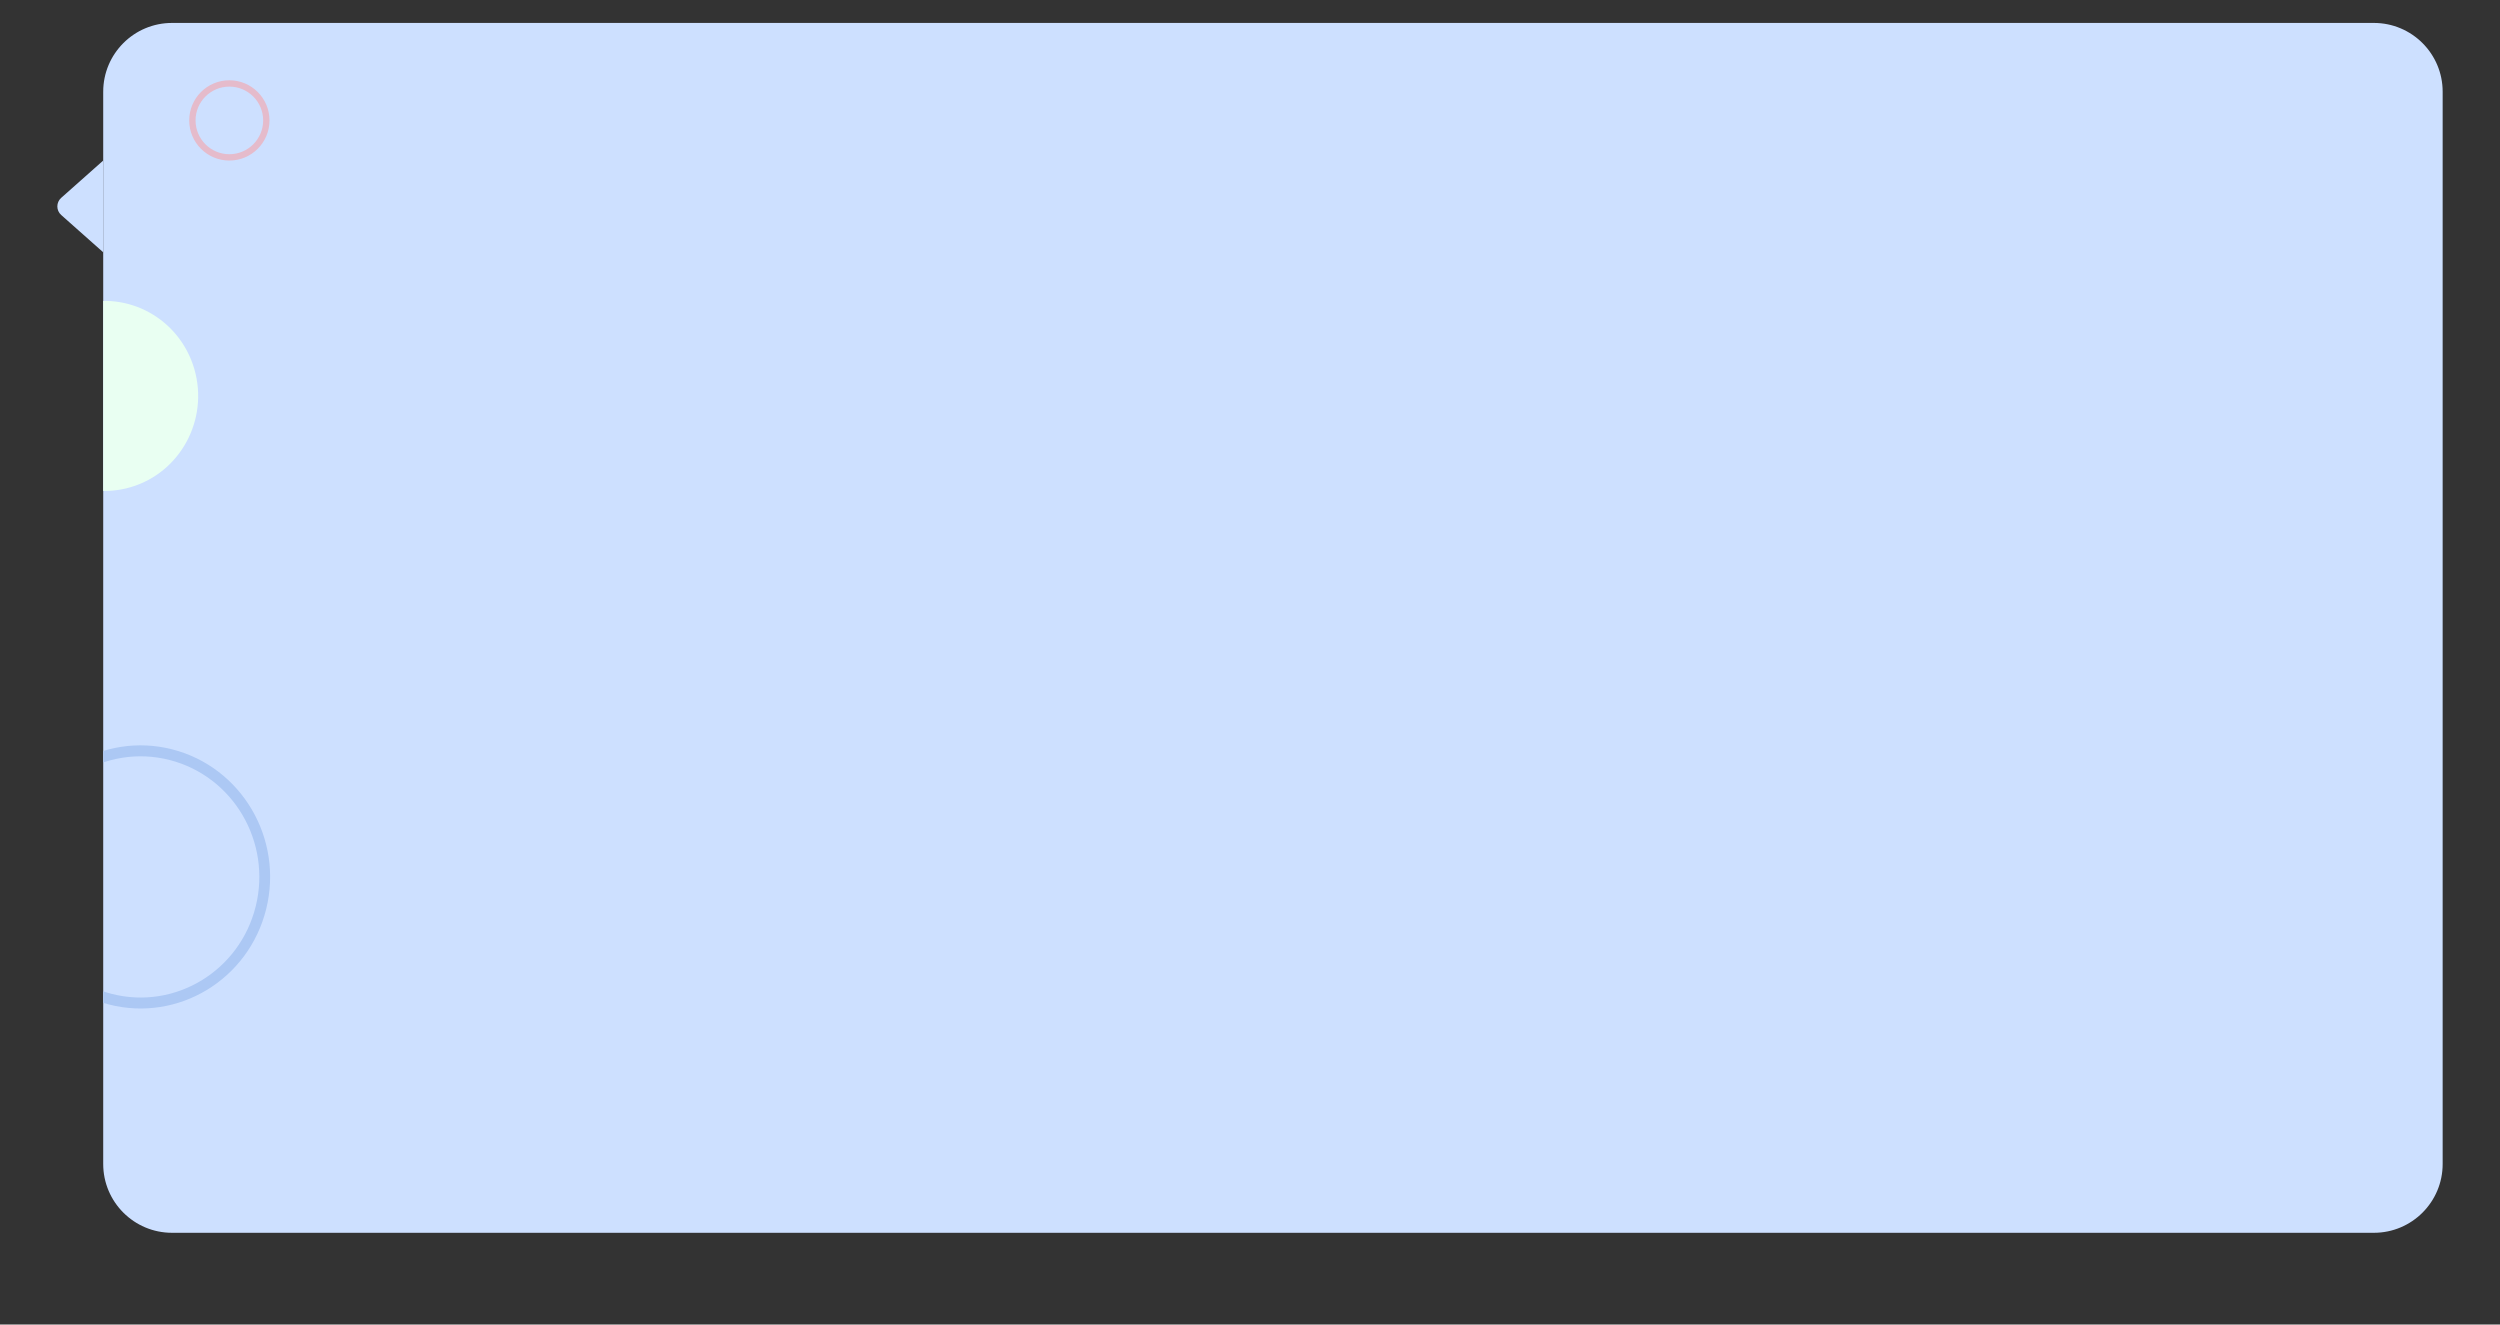 <?xml version="1.0" encoding="UTF-8"?> <svg xmlns="http://www.w3.org/2000/svg" width="436" height="231" viewBox="0 0 436 231" fill="none"><rect x="0" y="0" width="436" height="231" fill="#333333" stroke="none"/> <g clip-path="url(#clip0)"> <path d="M10.672 37.495C9.776 36.699 9.776 35.301 10.672 34.505L18 28V44L10.672 37.495Z" fill="#CDE0FF"></path> <path d="M414 4H30C23.373 4 18 9.373 18 16V203C18 209.627 23.373 215 30 215H414C420.627 215 426 209.627 426 203V16C426 9.373 420.627 4 414 4Z" fill="#CDE0FF"></path> <g clip-path="url(#clip1)"> <path d="M2.623 147.33C-0.425 159.617 6.909 172.087 19.003 175.183C31.098 178.279 43.374 170.829 46.422 158.542C49.469 146.255 42.135 133.785 30.041 130.689C17.946 127.593 5.67 135.043 2.623 147.33ZM29.581 132.544C40.667 135.382 47.39 146.812 44.596 158.075C41.803 169.337 30.55 176.167 19.463 173.328C8.377 170.49 1.655 159.06 4.448 147.797C7.242 136.535 18.494 129.706 29.581 132.544Z" fill="#ACC8F4"></path> <path fill-rule="evenodd" clip-rule="evenodd" d="M22.83 84.952C14.185 87.523 5.125 82.488 2.594 73.706C0.064 64.924 5.019 55.721 13.665 53.149C22.309 50.578 31.369 55.613 33.901 64.395C36.431 73.177 31.475 82.381 22.83 84.952Z" fill="#E9FFF2"></path> </g> <path d="M40 14C36.134 14 33 17.134 33 21C33 24.866 36.134 28 40 28C43.866 28 47 24.866 47 21C47 17.134 43.866 14 40 14ZM40 15.105C43.256 15.105 45.895 17.744 45.895 21C45.895 24.256 43.256 26.895 40 26.895C36.744 26.895 34.105 24.256 34.105 21C34.105 17.744 36.744 15.105 40 15.105Z" fill="#E5BBCB"></path> </g> <defs> <clipPath id="clip0"> <rect width="436" height="231" fill="white"></rect> </clipPath> <clipPath id="clip1"> <rect width="958" height="564" fill="white" transform="translate(18 28)"></rect> </clipPath> </defs> </svg> 
